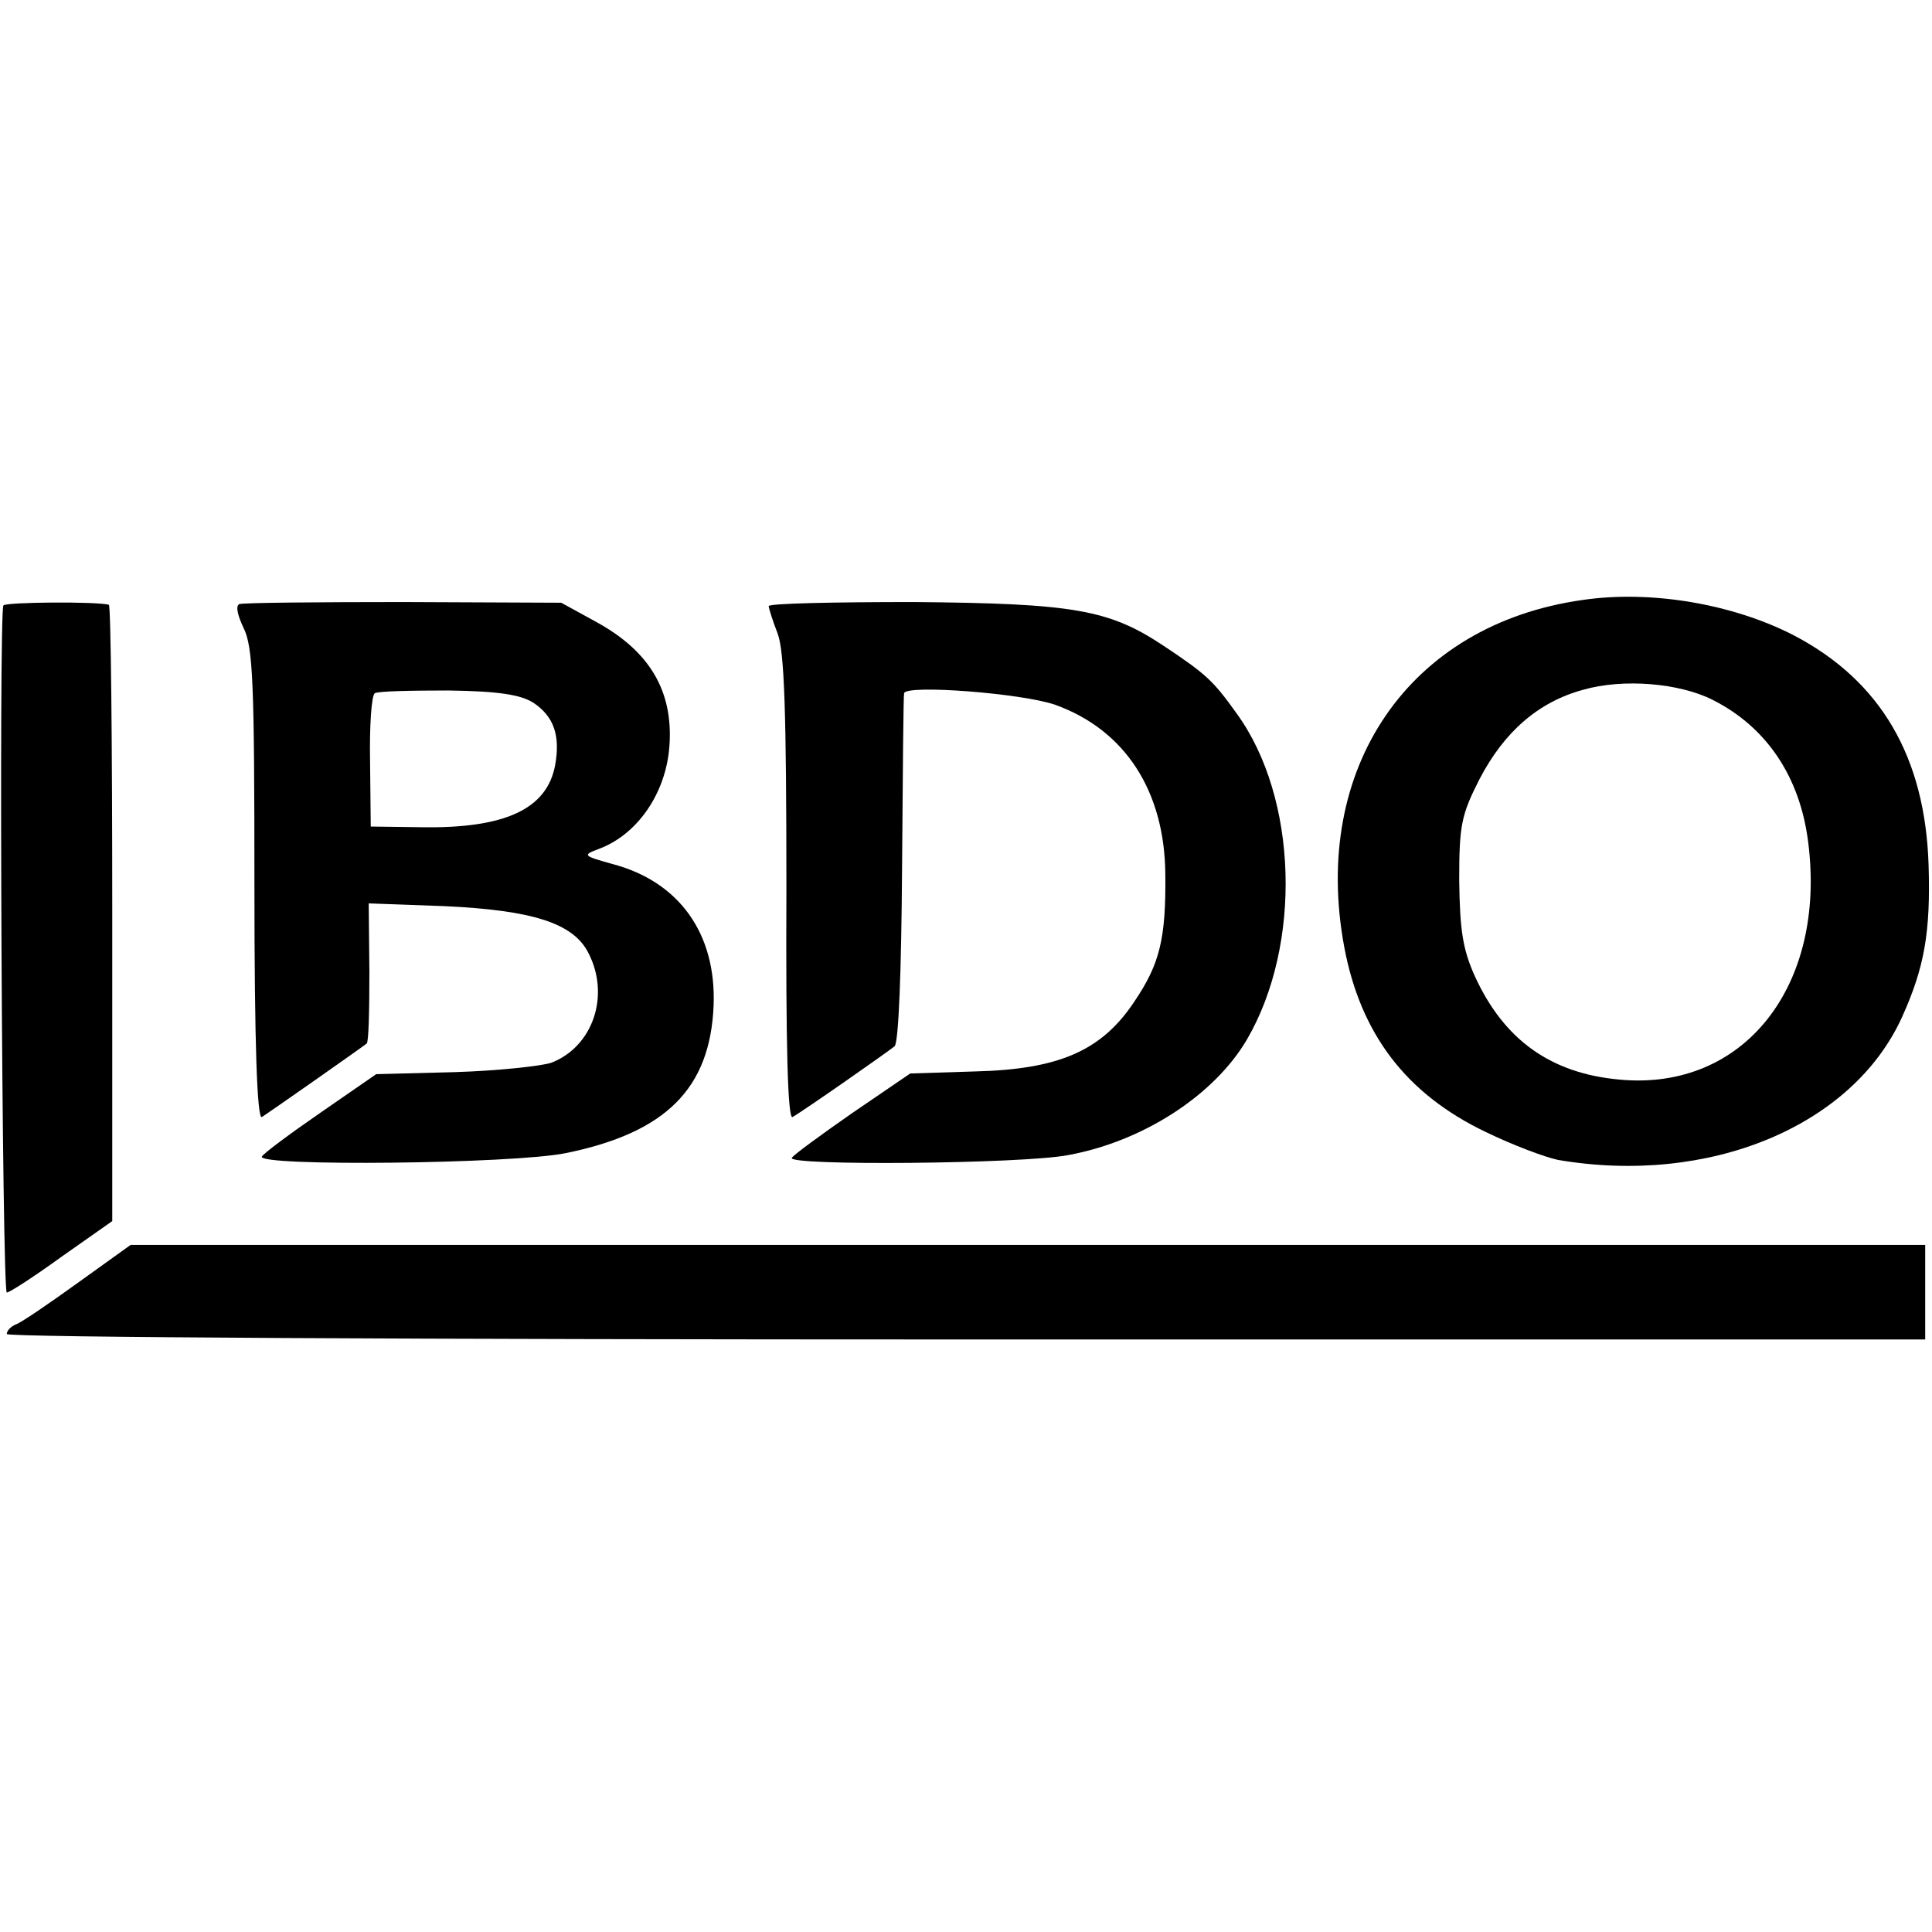 <?xml version="1.0" standalone="no"?>
<!DOCTYPE svg PUBLIC "-//W3C//DTD SVG 20010904//EN"
 "http://www.w3.org/TR/2001/REC-SVG-20010904/DTD/svg10.dtd">
<svg version="1.0" xmlns="http://www.w3.org/2000/svg"
 width="284pt" height="284pt" viewBox="0 0 284 284"
 preserveAspectRatio="xMidYMid meet">
<g transform="translate(0,284) scale(0.1,-0.1)"
fill="#000000" stroke="none">
<path d="M2326 1958 c-255 -36 -399 -247 -350 -510 24 -128 91 -216 208 -272
39 -19 87 -37 106 -41 222 -38 433 49 506 210 33 73 42 125 39 223 -5 159 -70
271 -198 338 -89 46 -210 67 -311 52z m192 -147 c79 -40 128 -113 140 -209 27
-212 -95 -366 -277 -349 -101 9 -170 58 -213 152 -18 40 -22 68 -23 141 0 81
3 96 30 149 36 69 86 113 152 131 59 17 142 10 191 -15z"/>
<path d="M5 1950 c-7 -11 -2 -1010 5 -1010 4 0 41 24 81 53 l74 52 0 453 c0
248 -2 453 -5 453 -18 5 -152 4 -155 -1z"/>
<path d="M352 1952 c-6 -2 -3 -16 6 -35 14 -28 16 -81 16 -379 0 -234 4 -344
11 -340 11 7 148 103 154 108 3 2 4 50 4 105 l-1 101 111 -4 c130 -6 190 -25
212 -69 32 -62 7 -137 -54 -161 -14 -5 -78 -12 -142 -14 l-116 -3 -81 -56
c-45 -31 -84 -60 -87 -65 -9 -15 370 -11 447 5 147 30 212 95 217 217 4 105
-50 182 -149 208 -43 12 -44 13 -20 22 57 21 99 82 104 151 6 81 -29 140 -108
183 l-51 28 -232 1 c-127 0 -236 -1 -241 -3z m432 -145 c30 -20 40 -48 32 -92
-12 -64 -73 -93 -196 -91 l-75 1 -1 95 c-1 52 2 98 7 101 5 3 54 4 108 4 73
-1 106 -6 125 -18z"/>
<path d="M1130 1949 c0 -3 6 -22 13 -40 10 -26 13 -114 13 -376 -1 -230 2
-339 9 -335 16 9 139 95 150 104 6 5 10 110 11 261 1 139 2 255 3 258 3 13
173 0 222 -17 103 -37 161 -127 162 -249 1 -95 -8 -132 -46 -188 -48 -72 -111
-99 -234 -102 l-95 -3 -85 -58 c-46 -32 -87 -62 -89 -66 -8 -12 339 -9 406 4
110 20 215 88 263 170 81 139 75 355 -15 479 -35 49 -45 58 -108 100 -80 53
-132 62 -367 64 -117 0 -213 -2 -213 -6z"/>
<path d="M114 954 c-43 -31 -84 -59 -91 -61 -7 -3 -13 -9 -13 -14 0 -5 622 -8
1410 -8 l1410 0 0 69 0 70 -1319 0 -1319 0 -78 -56z"/>
</g>
</svg>